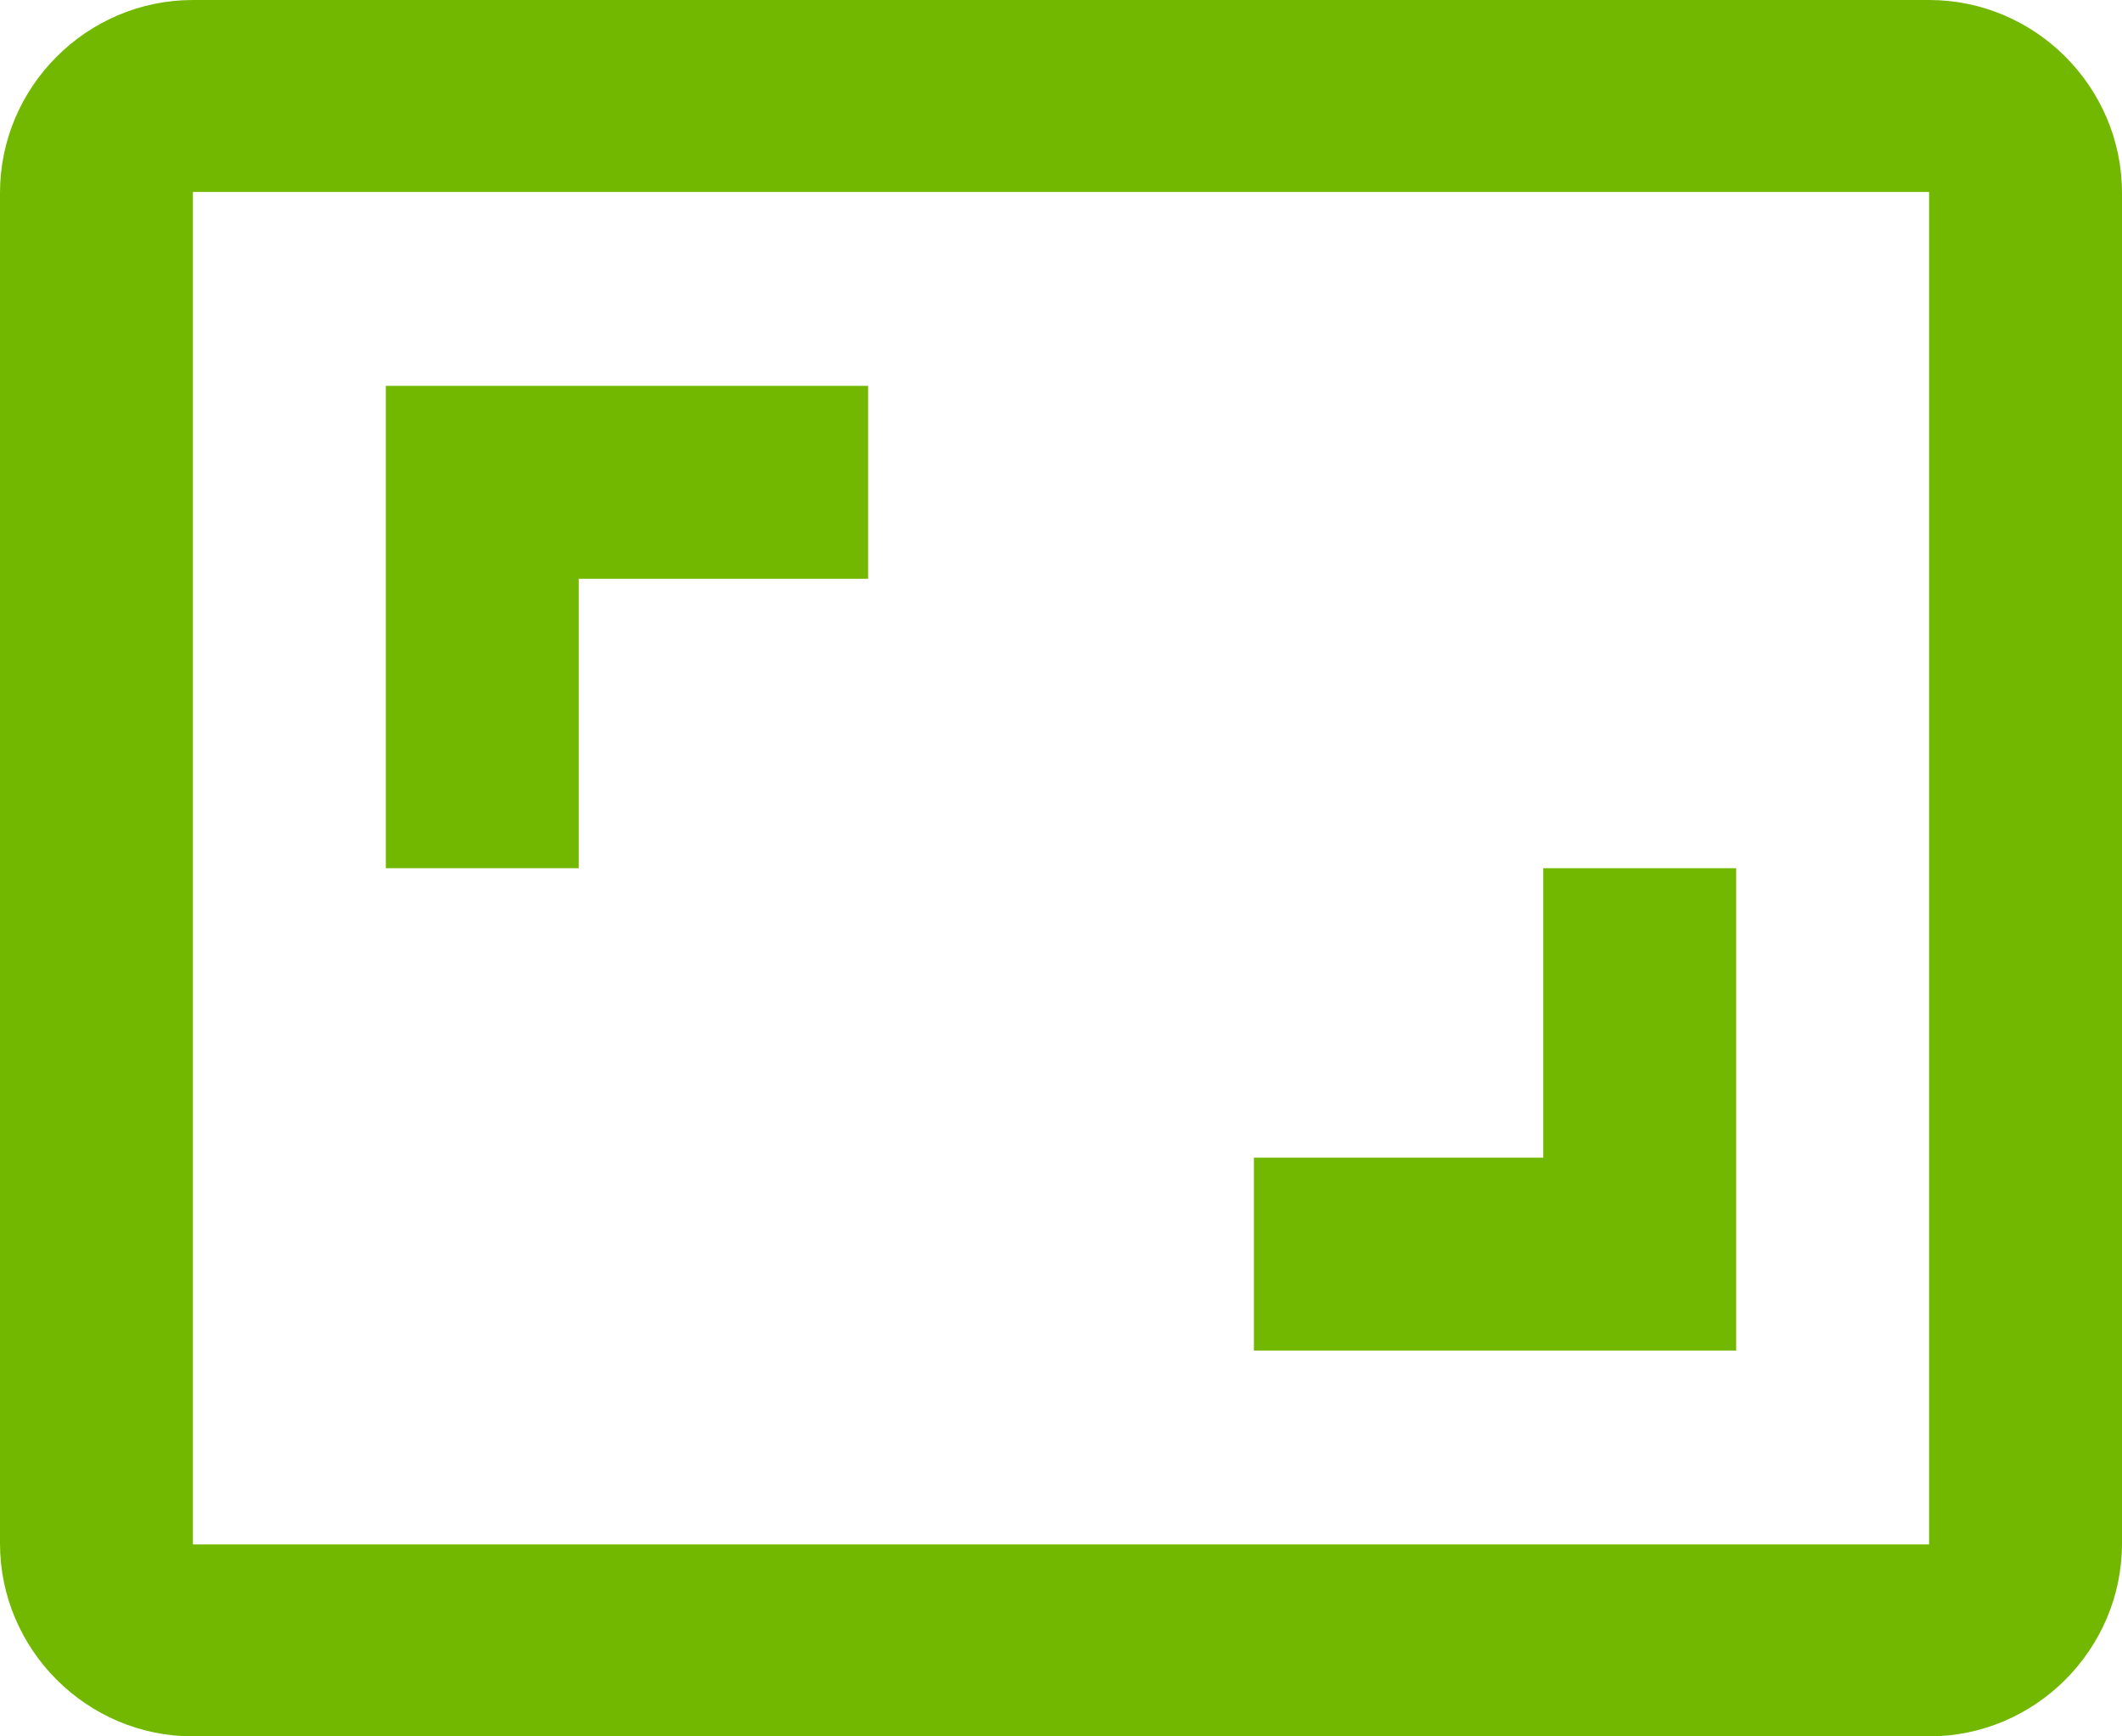 <?xml version="1.0" encoding="UTF-8"?> <svg xmlns="http://www.w3.org/2000/svg" width="22" height="18" viewBox="0 0 22 18" fill="none"> <g clip-path="url(#clip0_2_1413)"> <path fill-rule="evenodd" clip-rule="evenodd" d="M20 0H2C0.9 0 0 0.9 0 2V16C0 17.1 0.9 18 2 18H20C21.1 18 22 17.1 22 16V2C22 0.9 21.1 0 20 0ZM9 6H6V9H4V4H9V6ZM16 9H18V14H13V12H16V9ZM2 16.01H20V1.99H2V16.01Z" fill="#72B800"></path> </g> <defs> <clipPath id="clip0_2_1413"> <rect width="22" height="18" fill="white"></rect> </clipPath> </defs> </svg> 